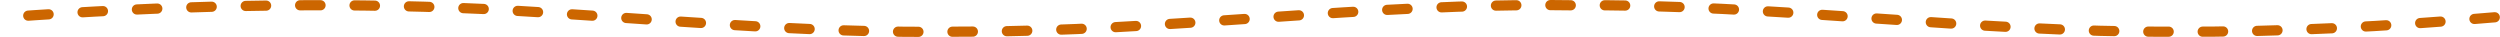 <svg xmlns="http://www.w3.org/2000/svg" xmlns:xlink="http://www.w3.org/1999/xlink" width="735" height="10.879" viewBox="0 0 735 10.879">
  <defs>
    <clipPath id="clip-path">
      <rect id="長方形_24" data-name="長方形 24" width="735" height="10.879" fill="none"/>
    </clipPath>
  </defs>
  <g id="line" transform="translate(735 10.879) rotate(180)">
    <g id="グループ_10" data-name="グループ 10" transform="translate(0 0)" clip-path="url(#clip-path)">
      <path id="パス_132" data-name="パス 132" d="M1.5,5.8C32.663,3.125,64.216,1.383,95.541,1.568c58.8-.338,118.467,8.232,177.288,7.754,59.684.841,119.488-7.806,179.157-7.743,46.667-.76,93.933,4.2,140.674,6.652,47.127,2.2,93.8.99,140.77-2.429" transform="translate(0.036 0)" fill="none" stroke="#c60" stroke-linecap="round" stroke-linejoin="round" stroke-width="3" stroke-dasharray="6 10"/>
    </g>
  </g>
</svg>
